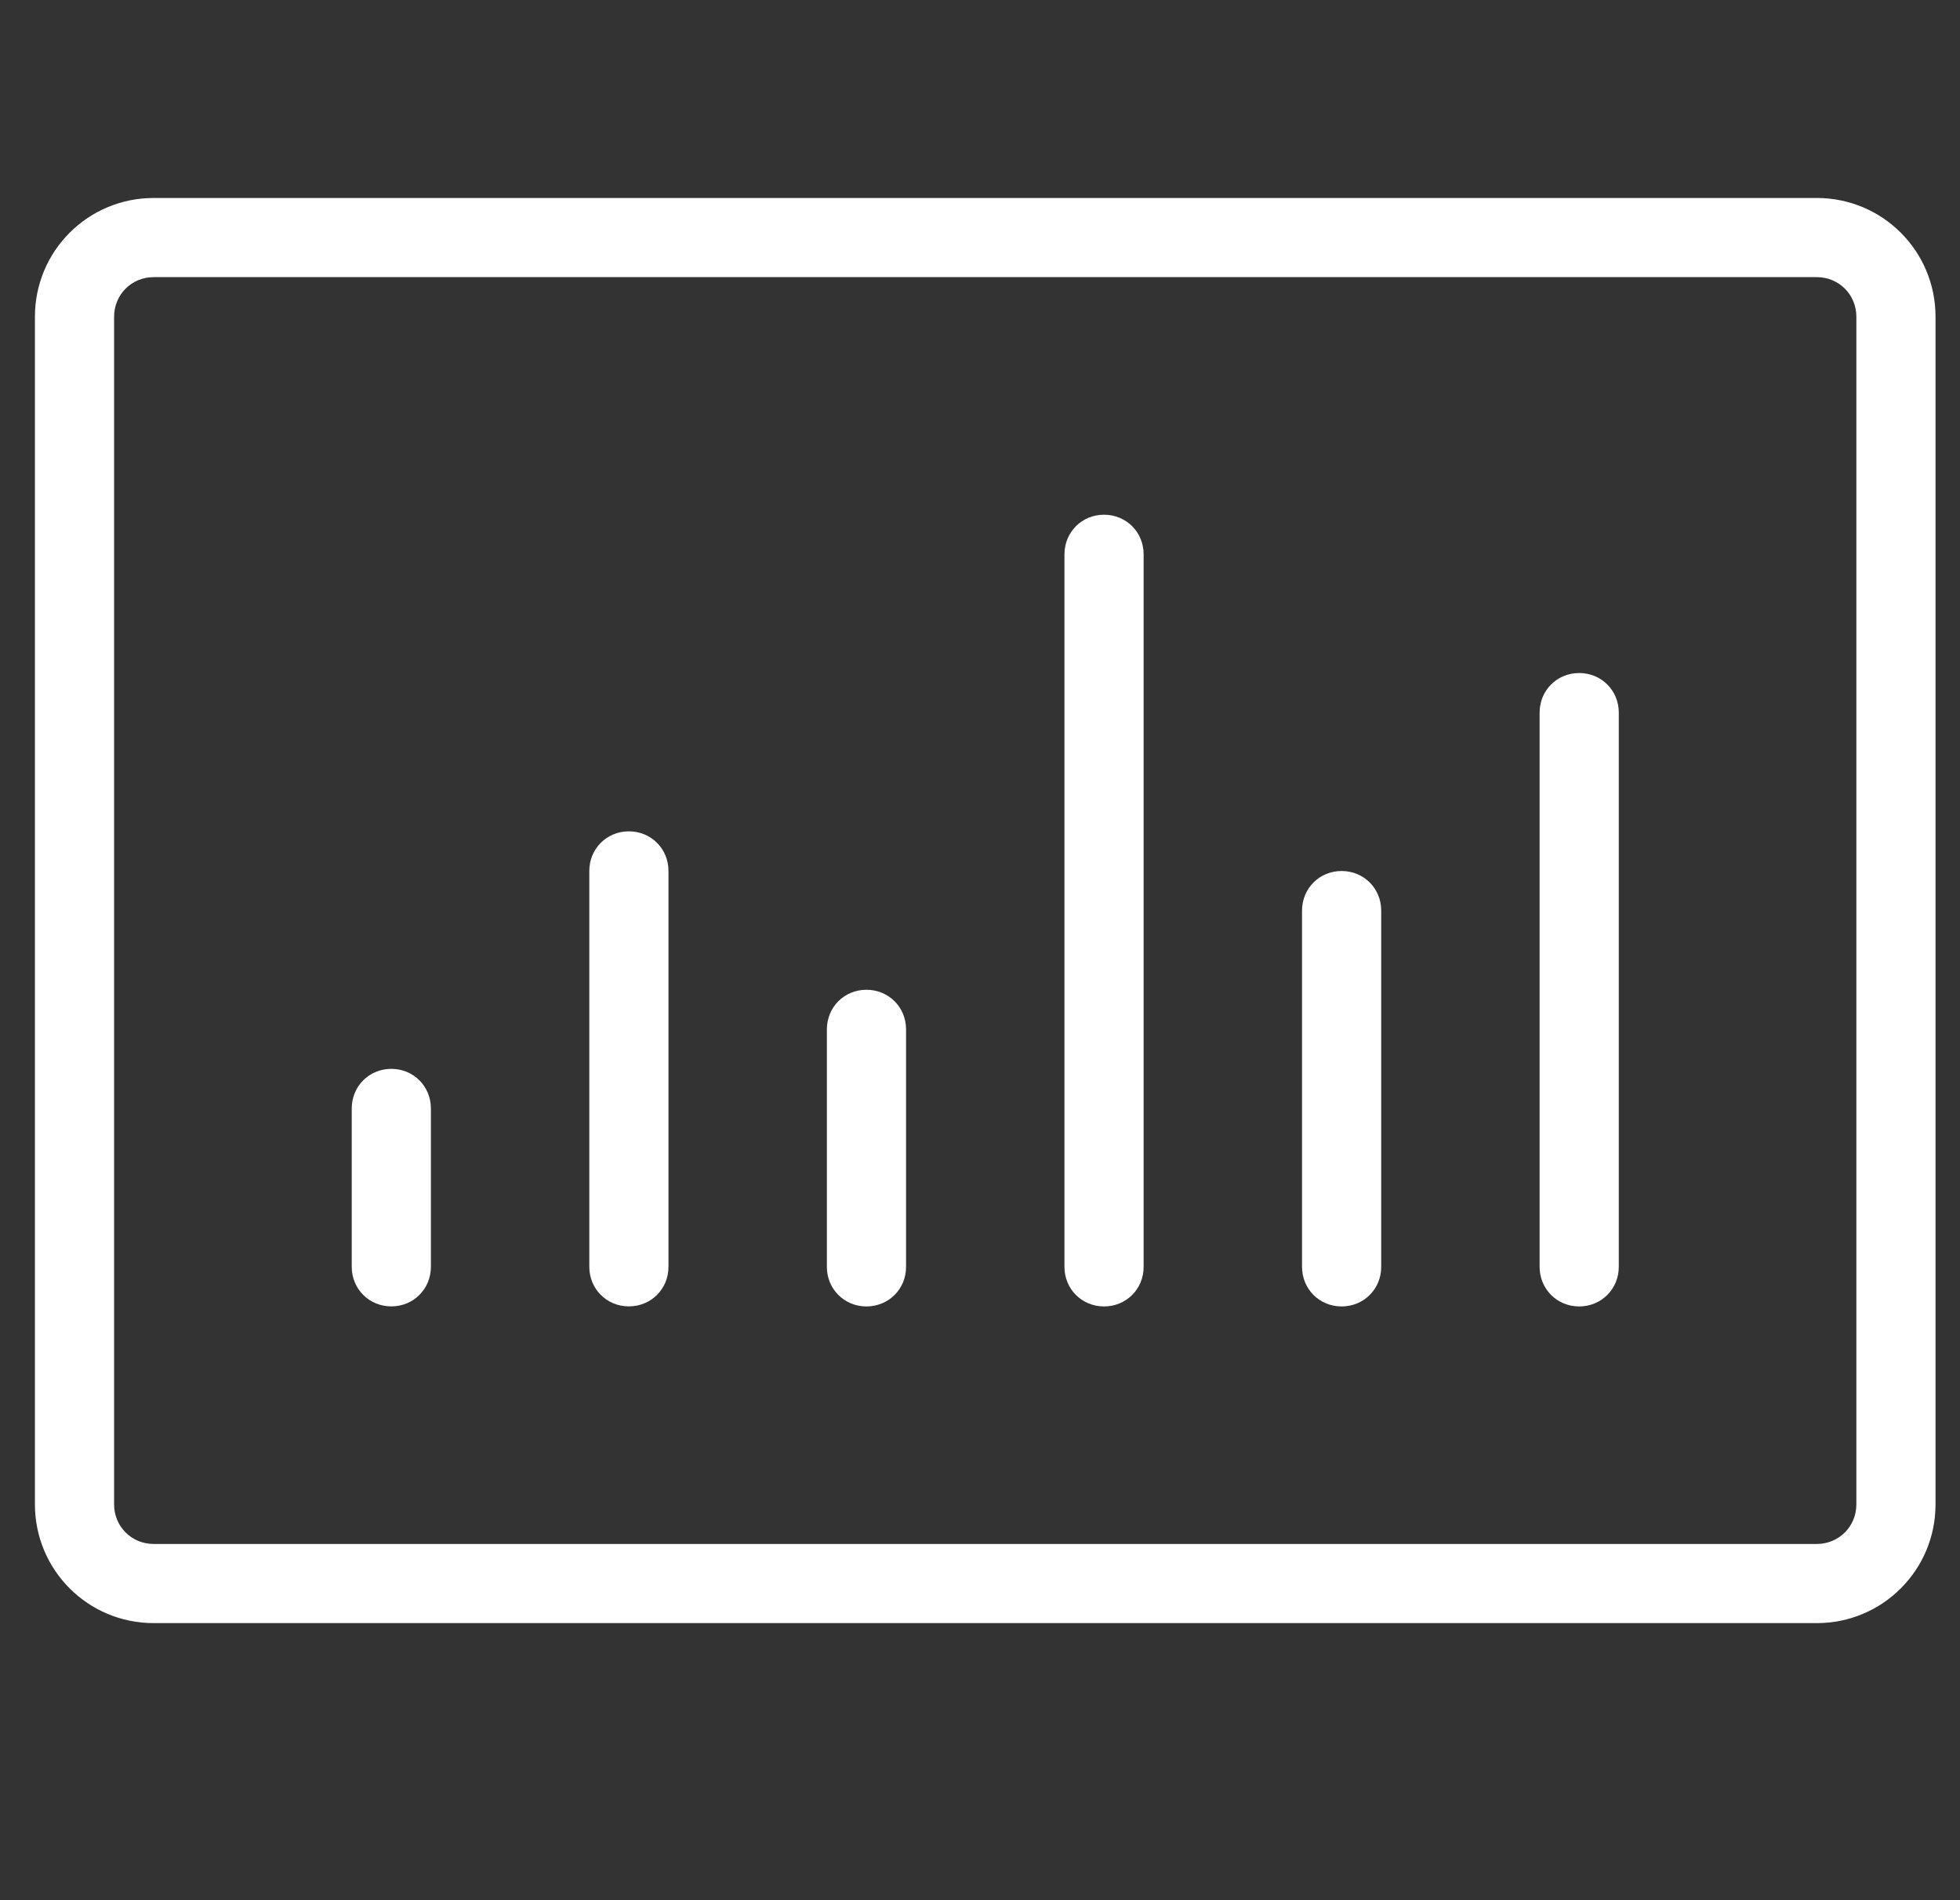 <svg width="33" height="32" viewBox="0 0 33 32" fill="none" xmlns="http://www.w3.org/2000/svg">
<rect x="0" y="0" width="33" height="32" fill="#333333" stroke="none"/>
<path d="M30.588 27.334H2.588C1.481 27.334 0.588 26.441 0.588 25.334V5.334C0.588 4.227 1.481 3.334 2.588 3.334H30.588C31.695 3.334 32.588 4.227 32.588 5.334V25.334C32.588 26.441 31.695 27.334 30.588 27.334ZM2.588 4.667C2.215 4.667 1.921 4.961 1.921 5.334V25.334C1.921 25.707 2.215 26.001 2.588 26.001H30.588C30.961 26.001 31.255 25.707 31.255 25.334V5.334C31.255 4.961 30.961 4.667 30.588 4.667H2.588Z" fill="white"/>
<path d="M6.589 22C6.215 22 5.922 21.707 5.922 21.333V18.667C5.922 18.293 6.215 18 6.589 18C6.962 18 7.255 18.293 7.255 18.667V21.333C7.255 21.707 6.962 22 6.589 22Z" fill="white"/>
<path d="M10.588 22C10.215 22 9.922 21.707 9.922 21.333V14.667C9.922 14.293 10.215 14 10.588 14C10.962 14 11.255 14.293 11.255 14.667V21.333C11.255 21.707 10.962 22 10.588 22Z" fill="white"/>
<path d="M14.588 22.001C14.215 22.001 13.922 21.708 13.922 21.335V17.335C13.922 16.961 14.215 16.668 14.588 16.668C14.962 16.668 15.255 16.961 15.255 17.335V21.335C15.255 21.708 14.962 22.001 14.588 22.001Z" fill="white"/>
<path d="M26.588 22.001C26.215 22.001 25.922 21.707 25.922 21.334V12.001C25.922 11.627 26.215 11.334 26.588 11.334C26.962 11.334 27.255 11.627 27.255 12.001V21.334C27.255 21.707 26.962 22.001 26.588 22.001Z" fill="white"/>
<path d="M22.588 22.001C22.215 22.001 21.922 21.708 21.922 21.335V15.335C21.922 14.961 22.215 14.668 22.588 14.668C22.962 14.668 23.255 14.961 23.255 15.335V21.335C23.255 21.708 22.962 22.001 22.588 22.001Z" fill="white"/>
<path d="M18.588 22.001C18.215 22.001 17.922 21.708 17.922 21.335V9.335C17.922 8.961 18.215 8.668 18.588 8.668C18.962 8.668 19.255 8.961 19.255 9.335V21.335C19.255 21.708 18.962 22.001 18.588 22.001Z" fill="white"/>
</svg>
